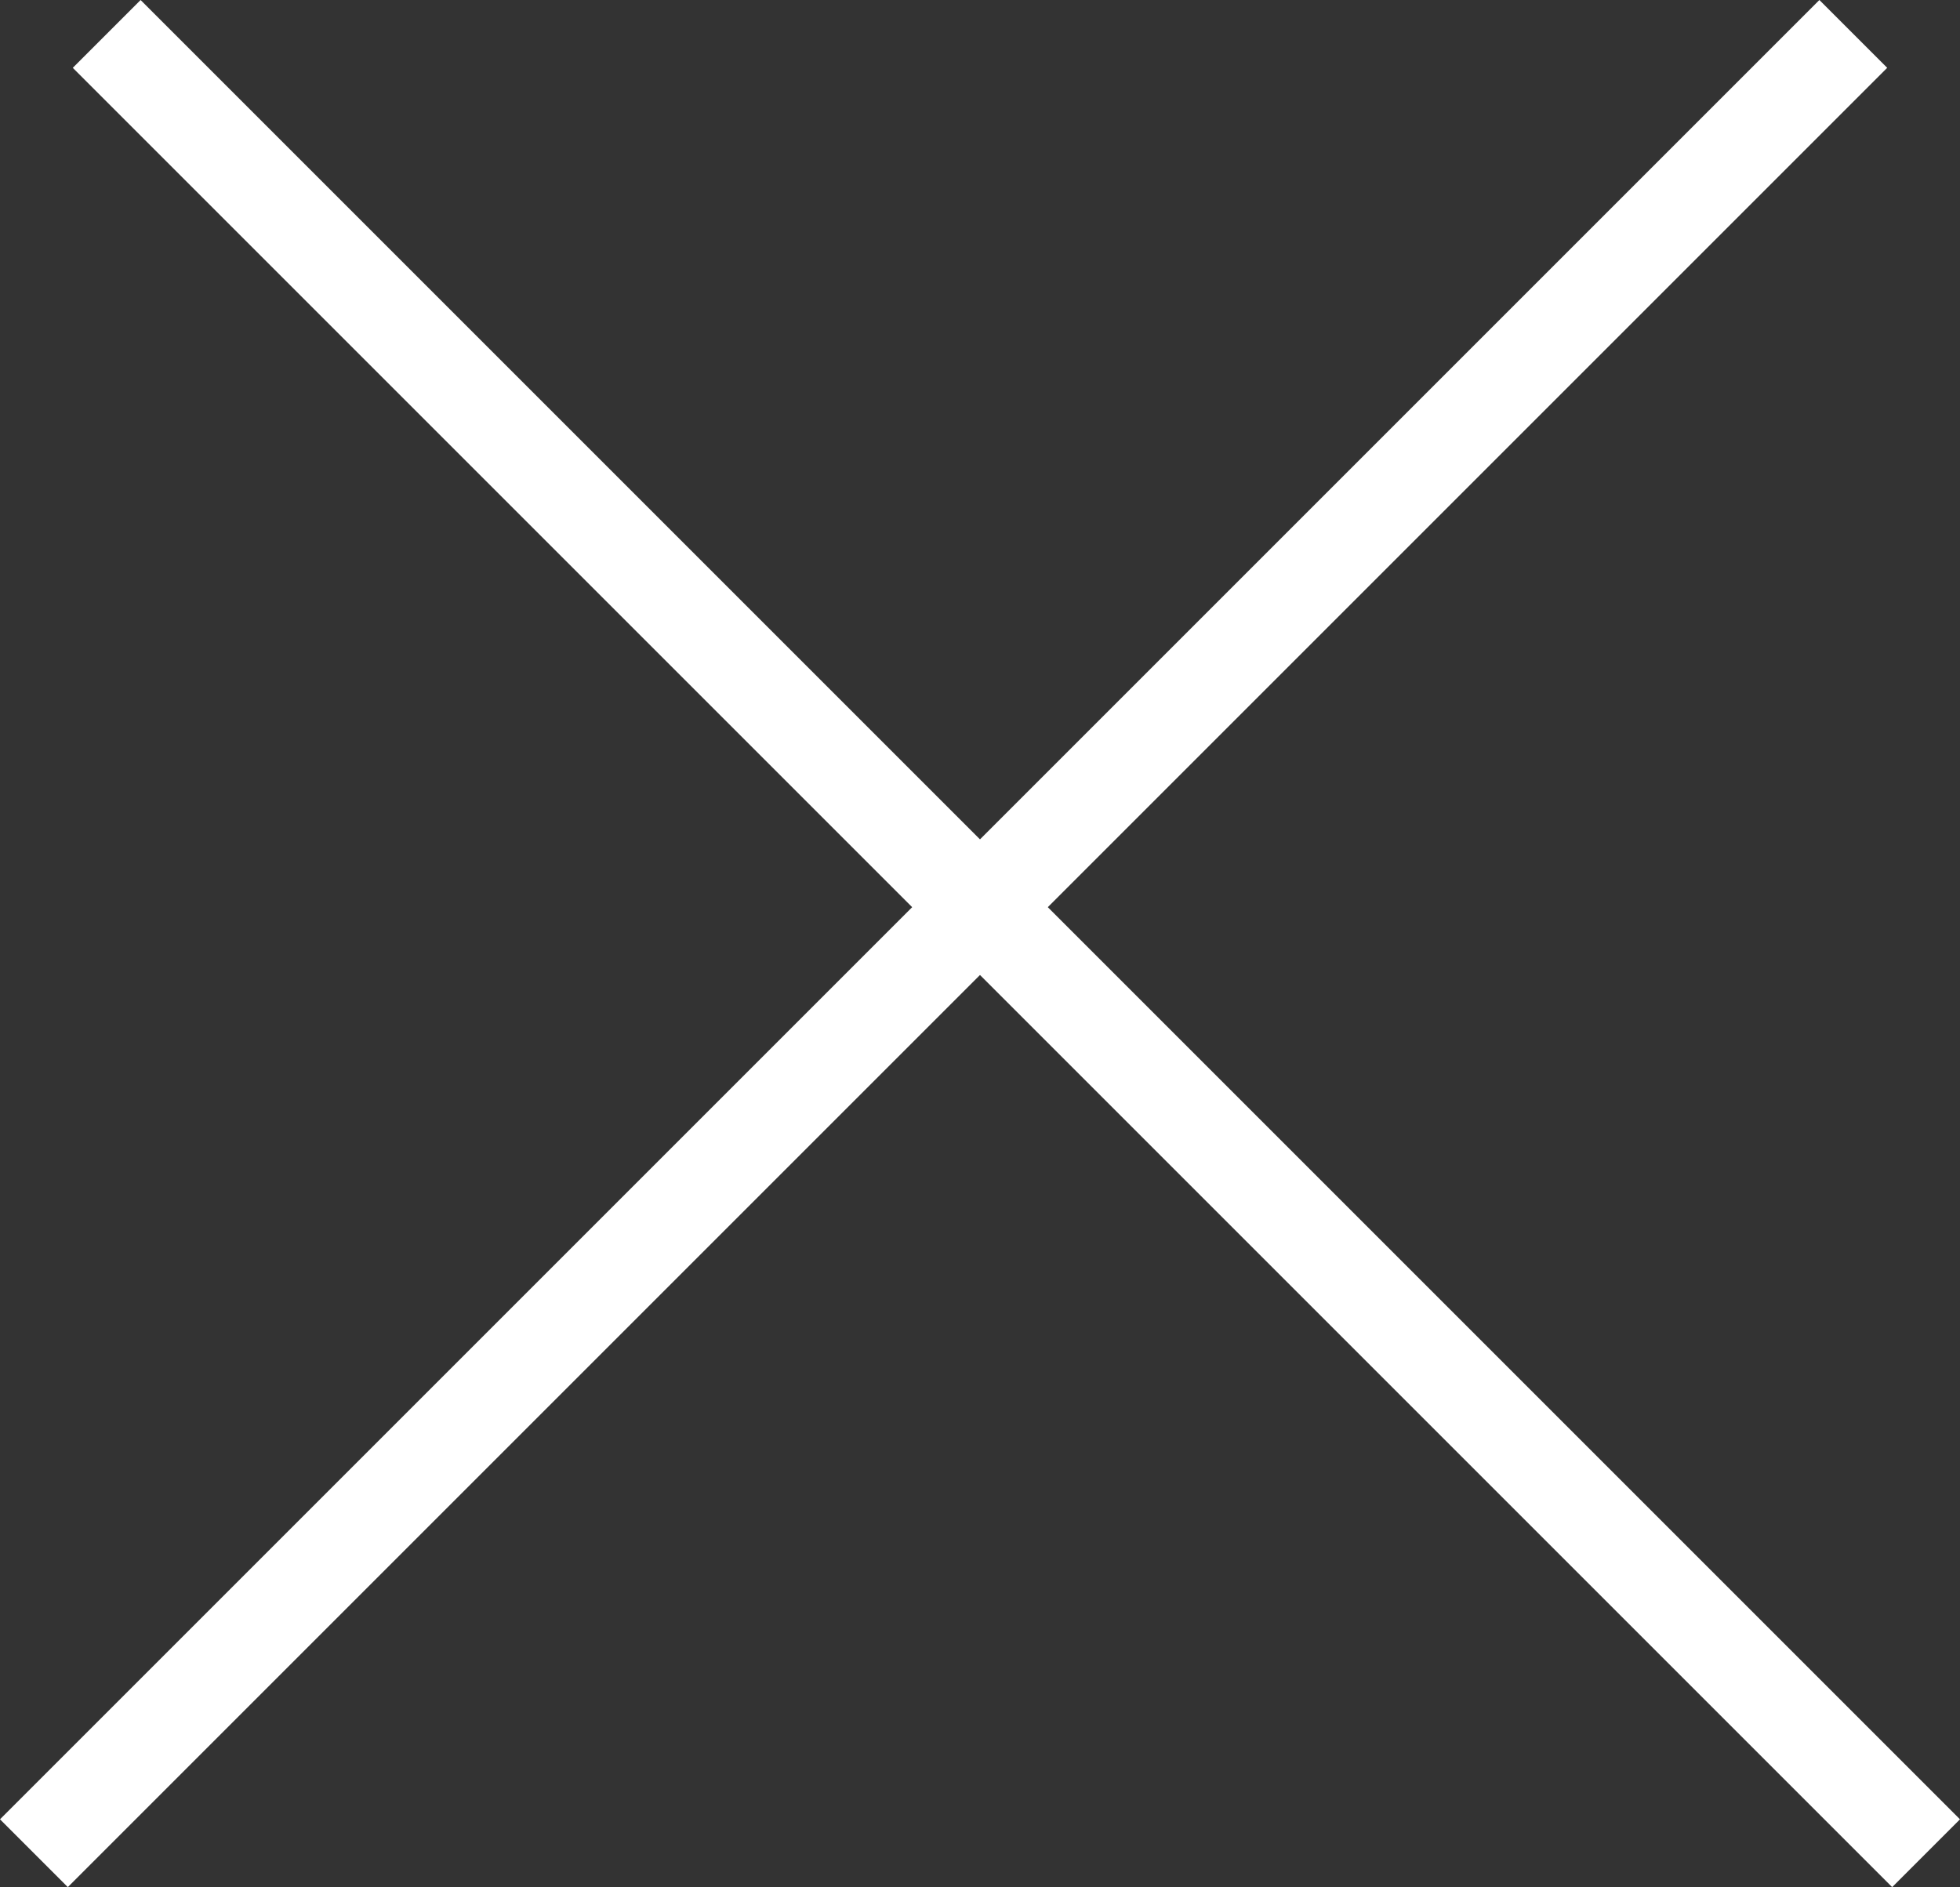 <svg xmlns="http://www.w3.org/2000/svg" width="61.312" height="59.035" viewBox="0 0 61.312 59.035">
  <rect x="0" y="0" width="61.312" height="59.035" fill="#333333" stroke="none"/>
  <g id="Group_1223" data-name="Group 1223" transform="translate(-1080.554 579.371) rotate(-45)">
    <line id="Line_650" data-name="Line 650" x2="80.488" transform="translate(1133.5 396.134)" fill="none" stroke="#fff" stroke-width="3"/>
    <line id="Line_651" data-name="Line 651" y2="80.488" transform="translate(1175.354 357.5)" fill="none" stroke="#fff" stroke-width="3"/>
  </g>
</svg>
